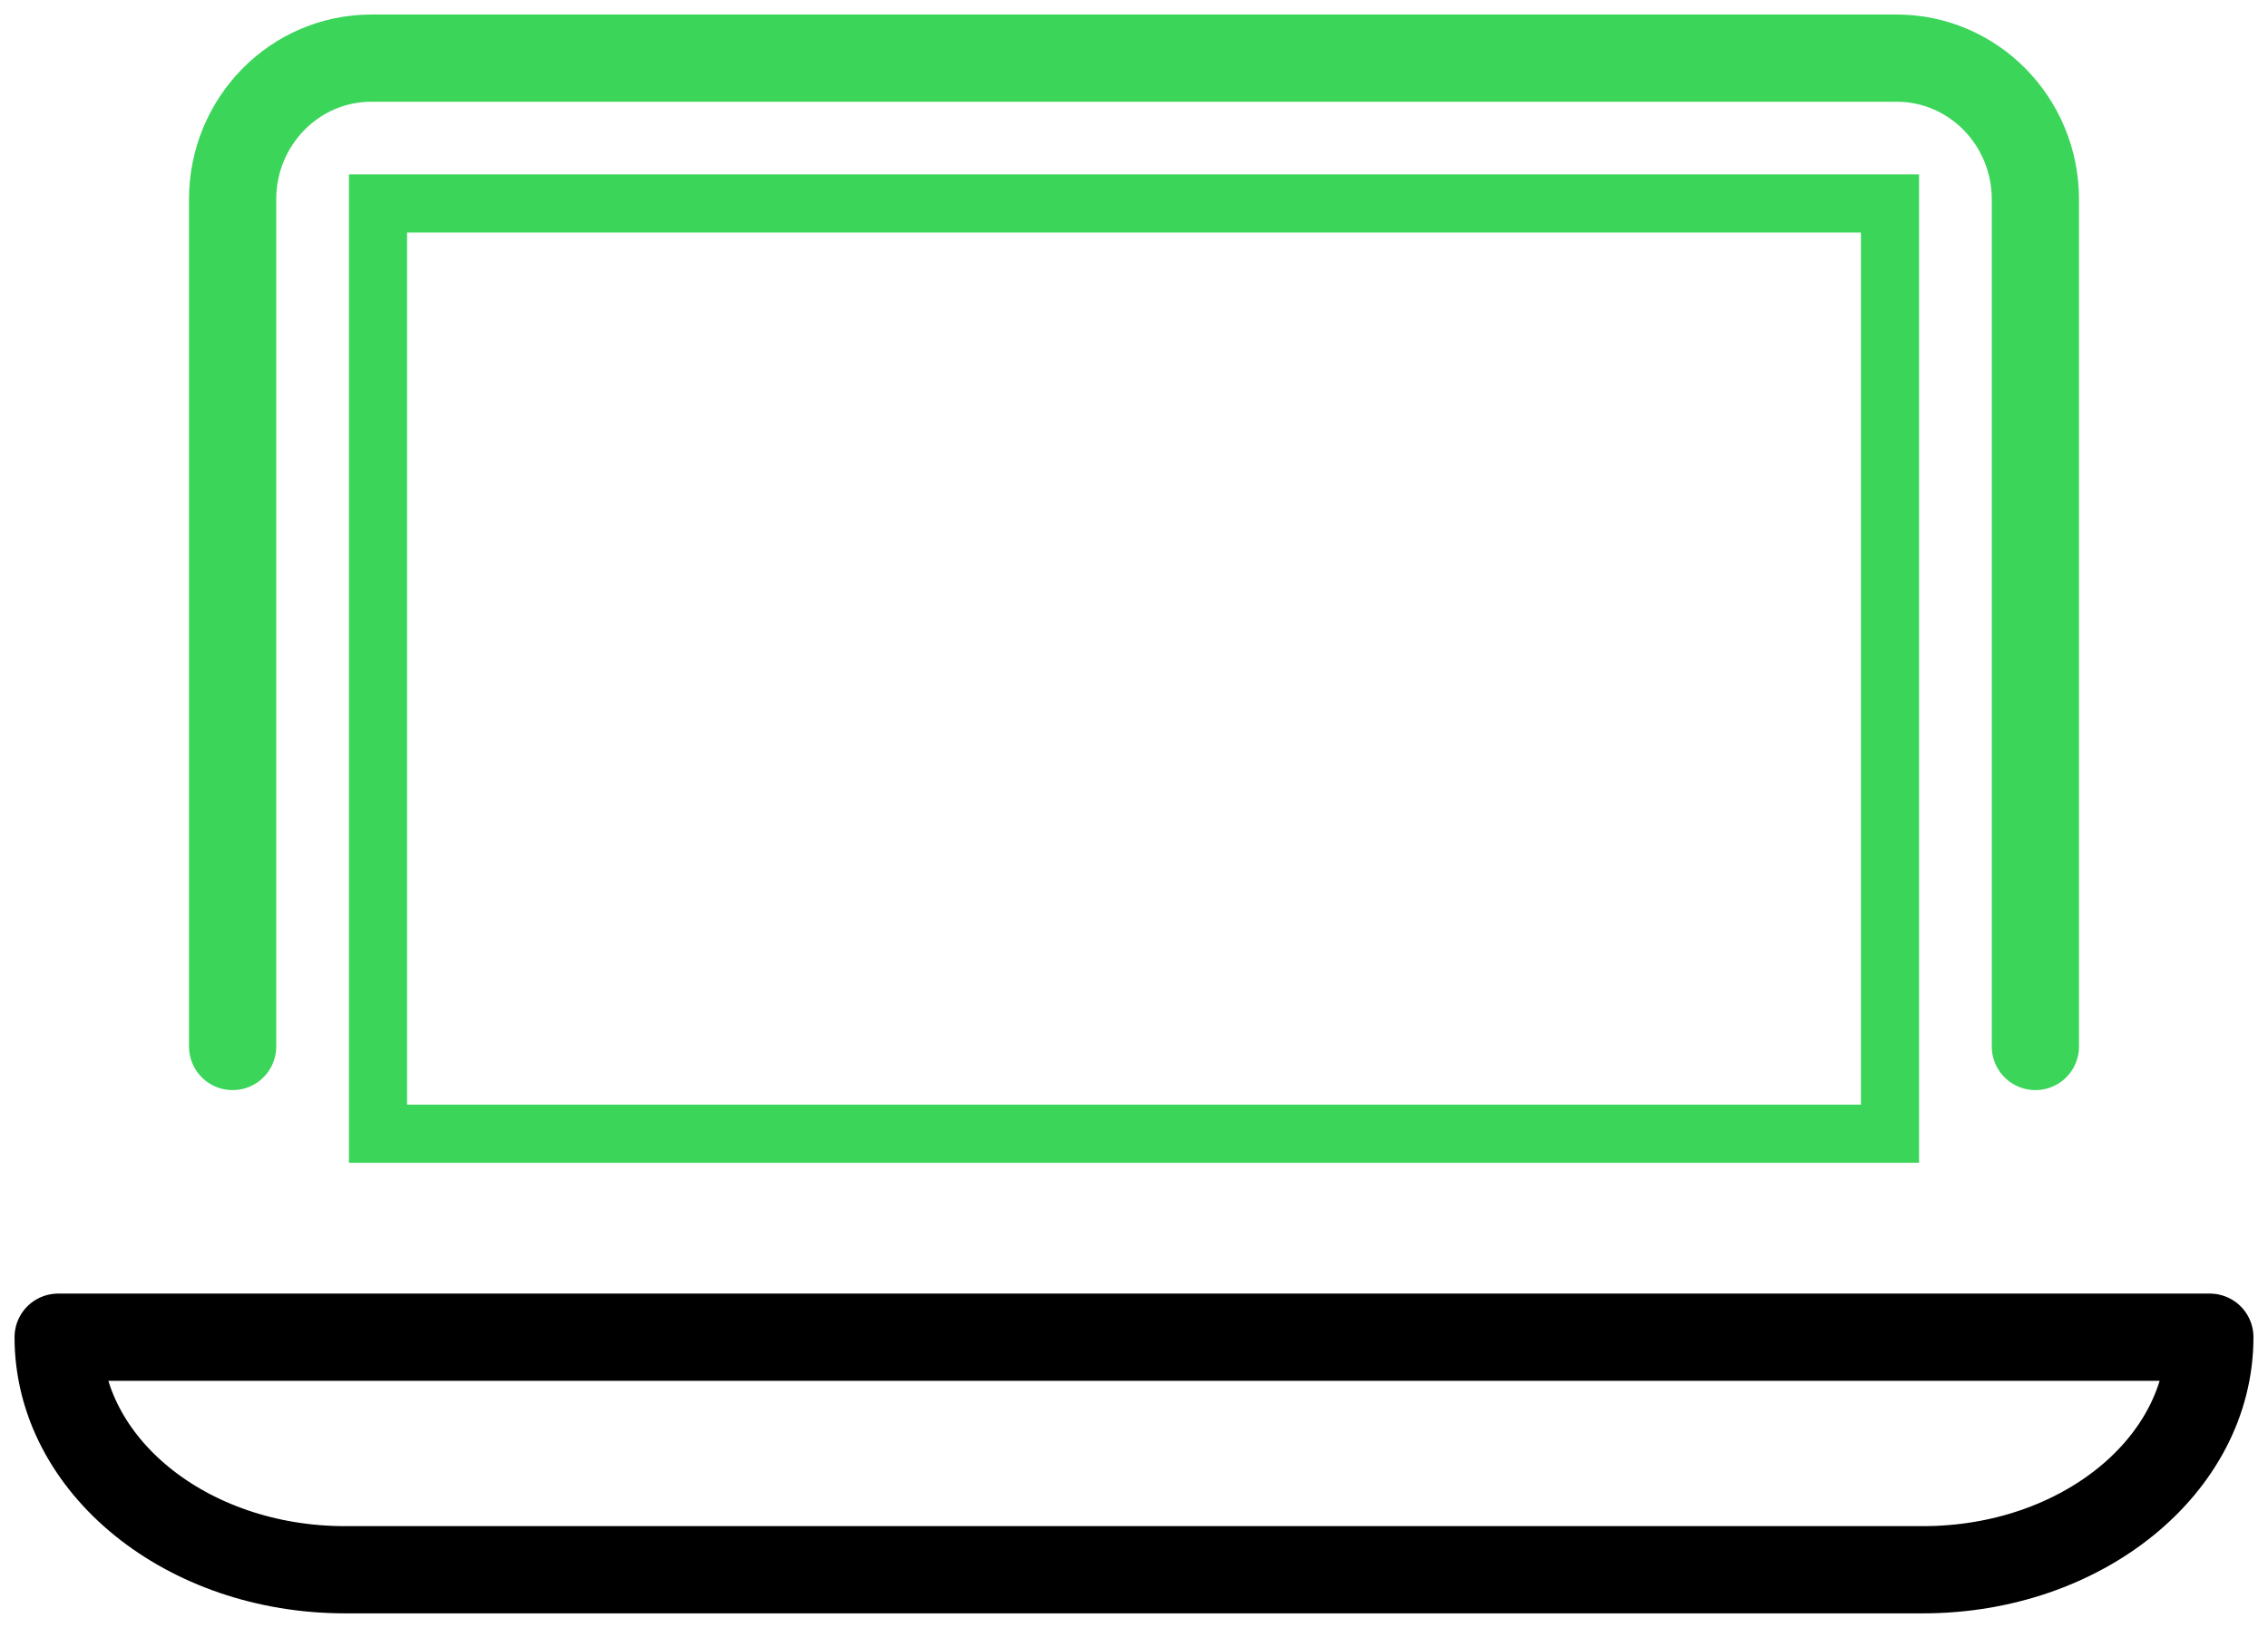 <svg width="39" height="28" viewBox="0 0 39 28" xmlns="http://www.w3.org/2000/svg">
    <g fill="none" fill-rule="evenodd">
        <path d="M1 23h37c0 2.21-2.209 4-4.933 4H5.933C3.21 27 1 25.21 1 23z" stroke="#000" stroke-width="1.5" stroke-linecap="round" stroke-linejoin="round"/>
        <path stroke="#3BD55A" d="M6.5 3.5h26v16h-26z"/>
        <path d="M4 18V3.429C4 2.087 5.068 1 6.385 1h26.23C33.932 1 35 2.087 35 3.429V18" stroke="#3BD55A" stroke-width="1.5" stroke-linecap="round" stroke-linejoin="round"/>
    </g>
</svg>
